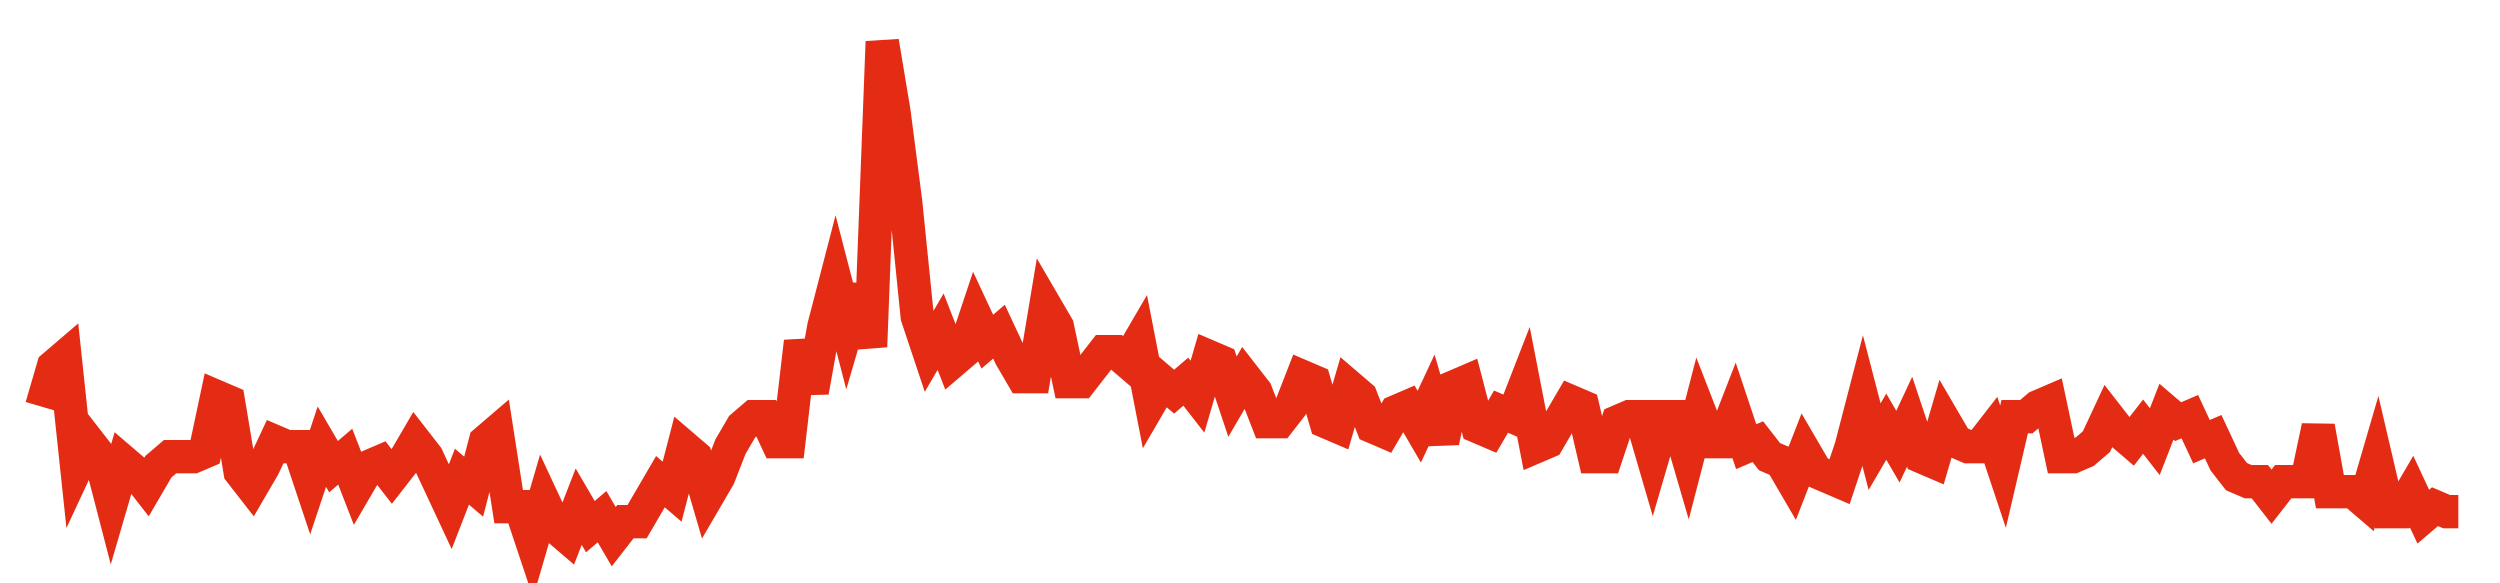 <svg width="300" height="70" viewBox="0 0 300 70" xmlns="http://www.w3.org/2000/svg">
    <path d="M 5,48.8 L 6.401,44 L 7.802,42.8 L 9.203,56 L 10.604,53 L 12.005,54.8 L 13.406,60.2 L 14.807,55.4 L 16.208,56.6 L 17.609,58.4 L 19.01,56 L 20.411,54.8 L 21.812,54.8 L 23.213,54.8 L 24.614,54.2 L 26.014,47.6 L 27.415,48.2 L 28.816,56.6 L 30.217,58.4 L 31.618,56 L 33.019,53 L 34.42,53.6 L 35.821,53.6 L 37.222,57.8 L 38.623,53.6 L 40.024,56 L 41.425,54.8 L 42.826,58.4 L 44.227,56 L 45.628,55.4 L 47.029,57.2 L 48.43,55.4 L 49.831,53 L 51.232,54.8 L 52.633,57.8 L 54.034,60.8 L 55.435,57.2 L 56.836,58.4 L 58.237,53 L 59.638,51.8 L 61.039,60.8 L 62.44,60.8 L 63.841,65 L 65.242,60.2 L 66.643,63.2 L 68.043,64.4 L 69.444,60.8 L 70.845,63.2 L 72.246,62 L 73.647,64.4 L 75.048,62.6 L 76.449,62.6 L 77.85,60.2 L 79.251,57.8 L 80.652,59 L 82.053,53.6 L 83.454,54.8 L 84.855,59.6 L 86.256,57.2 L 87.657,53.6 L 89.058,51.2 L 90.459,50 L 91.86,50 L 93.261,53 L 94.662,53 L 96.063,41 L 97.464,47 L 98.865,39.2 L 100.266,33.8 L 101.667,39.2 L 103.068,34.4 L 104.469,41.6 L 105.87,5 L 107.271,13.4 L 108.671,24.2 L 110.072,38 L 111.473,42.2 L 112.874,39.8 L 114.275,43.4 L 115.676,42.2 L 117.077,38 L 118.478,41 L 119.879,39.8 L 121.28,42.8 L 122.681,45.2 L 124.082,45.2 L 125.483,36.8 L 126.884,39.2 L 128.285,45.8 L 129.686,45.8 L 131.087,44 L 132.488,42.2 L 133.889,42.2 L 135.29,43.4 L 136.691,41 L 138.092,48.2 L 139.493,45.8 L 140.894,47 L 142.295,45.8 L 143.696,47.6 L 145.097,42.8 L 146.498,43.4 L 147.899,47.6 L 149.3,45.2 L 150.7,47 L 152.101,50.6 L 153.502,50.6 L 154.903,48.8 L 156.304,45.2 L 157.705,45.8 L 159.106,50.6 L 160.507,51.2 L 161.908,46.4 L 163.309,47.6 L 164.71,51.2 L 166.111,51.8 L 167.512,49.4 L 168.913,48.8 L 170.314,51.2 L 171.715,48.2 L 173.116,53 L 174.517,46.4 L 175.918,45.8 L 177.319,51.2 L 178.72,51.8 L 180.121,49.4 L 181.522,50 L 182.923,46.4 L 184.324,53.6 L 185.725,53 L 187.126,50.6 L 188.527,48.2 L 189.928,48.8 L 191.329,54.8 L 192.729,54.8 L 194.13,50.6 L 195.531,50 L 196.932,50 L 198.333,54.8 L 199.734,50 L 201.135,50 L 202.536,54.8 L 203.937,49.4 L 205.338,53 L 206.739,53 L 208.14,49.4 L 209.541,53.6 L 210.942,53 L 212.343,54.8 L 213.744,55.4 L 215.145,57.8 L 216.546,54.2 L 217.947,56.6 L 219.348,57.2 L 220.749,57.8 L 222.15,53.6 L 223.551,48.2 L 224.952,53.6 L 226.353,51.2 L 227.754,53.6 L 229.155,50.6 L 230.556,54.8 L 231.957,55.4 L 233.357,50.6 L 234.758,53 L 236.159,53.6 L 237.56,53.6 L 238.961,51.8 L 240.362,56 L 241.763,50 L 243.164,50 L 244.565,48.8 L 245.966,48.2 L 247.367,54.8 L 248.768,54.8 L 250.169,54.2 L 251.57,53 L 252.971,50 L 254.372,51.8 L 255.773,53 L 257.174,51.2 L 258.575,53 L 259.976,49.4 L 261.377,50.6 L 262.778,50 L 264.179,53 L 265.58,52.4 L 266.981,55.4 L 268.382,57.2 L 269.783,57.8 L 271.184,57.8 L 272.585,59.6 L 273.986,57.8 L 275.386,57.8 L 276.787,57.8 L 278.188,51.2 L 279.589,59 L 280.99,59 L 282.391,59 L 283.792,60.2 L 285.193,55.4 L 286.594,61.4 L 287.995,61.4 L 289.396,59 L 290.797,62 L 292.198,60.8 L 293.599,61.4 L 295,61.4" fill="none" stroke="#E32C13" stroke-width="4"/>
</svg>